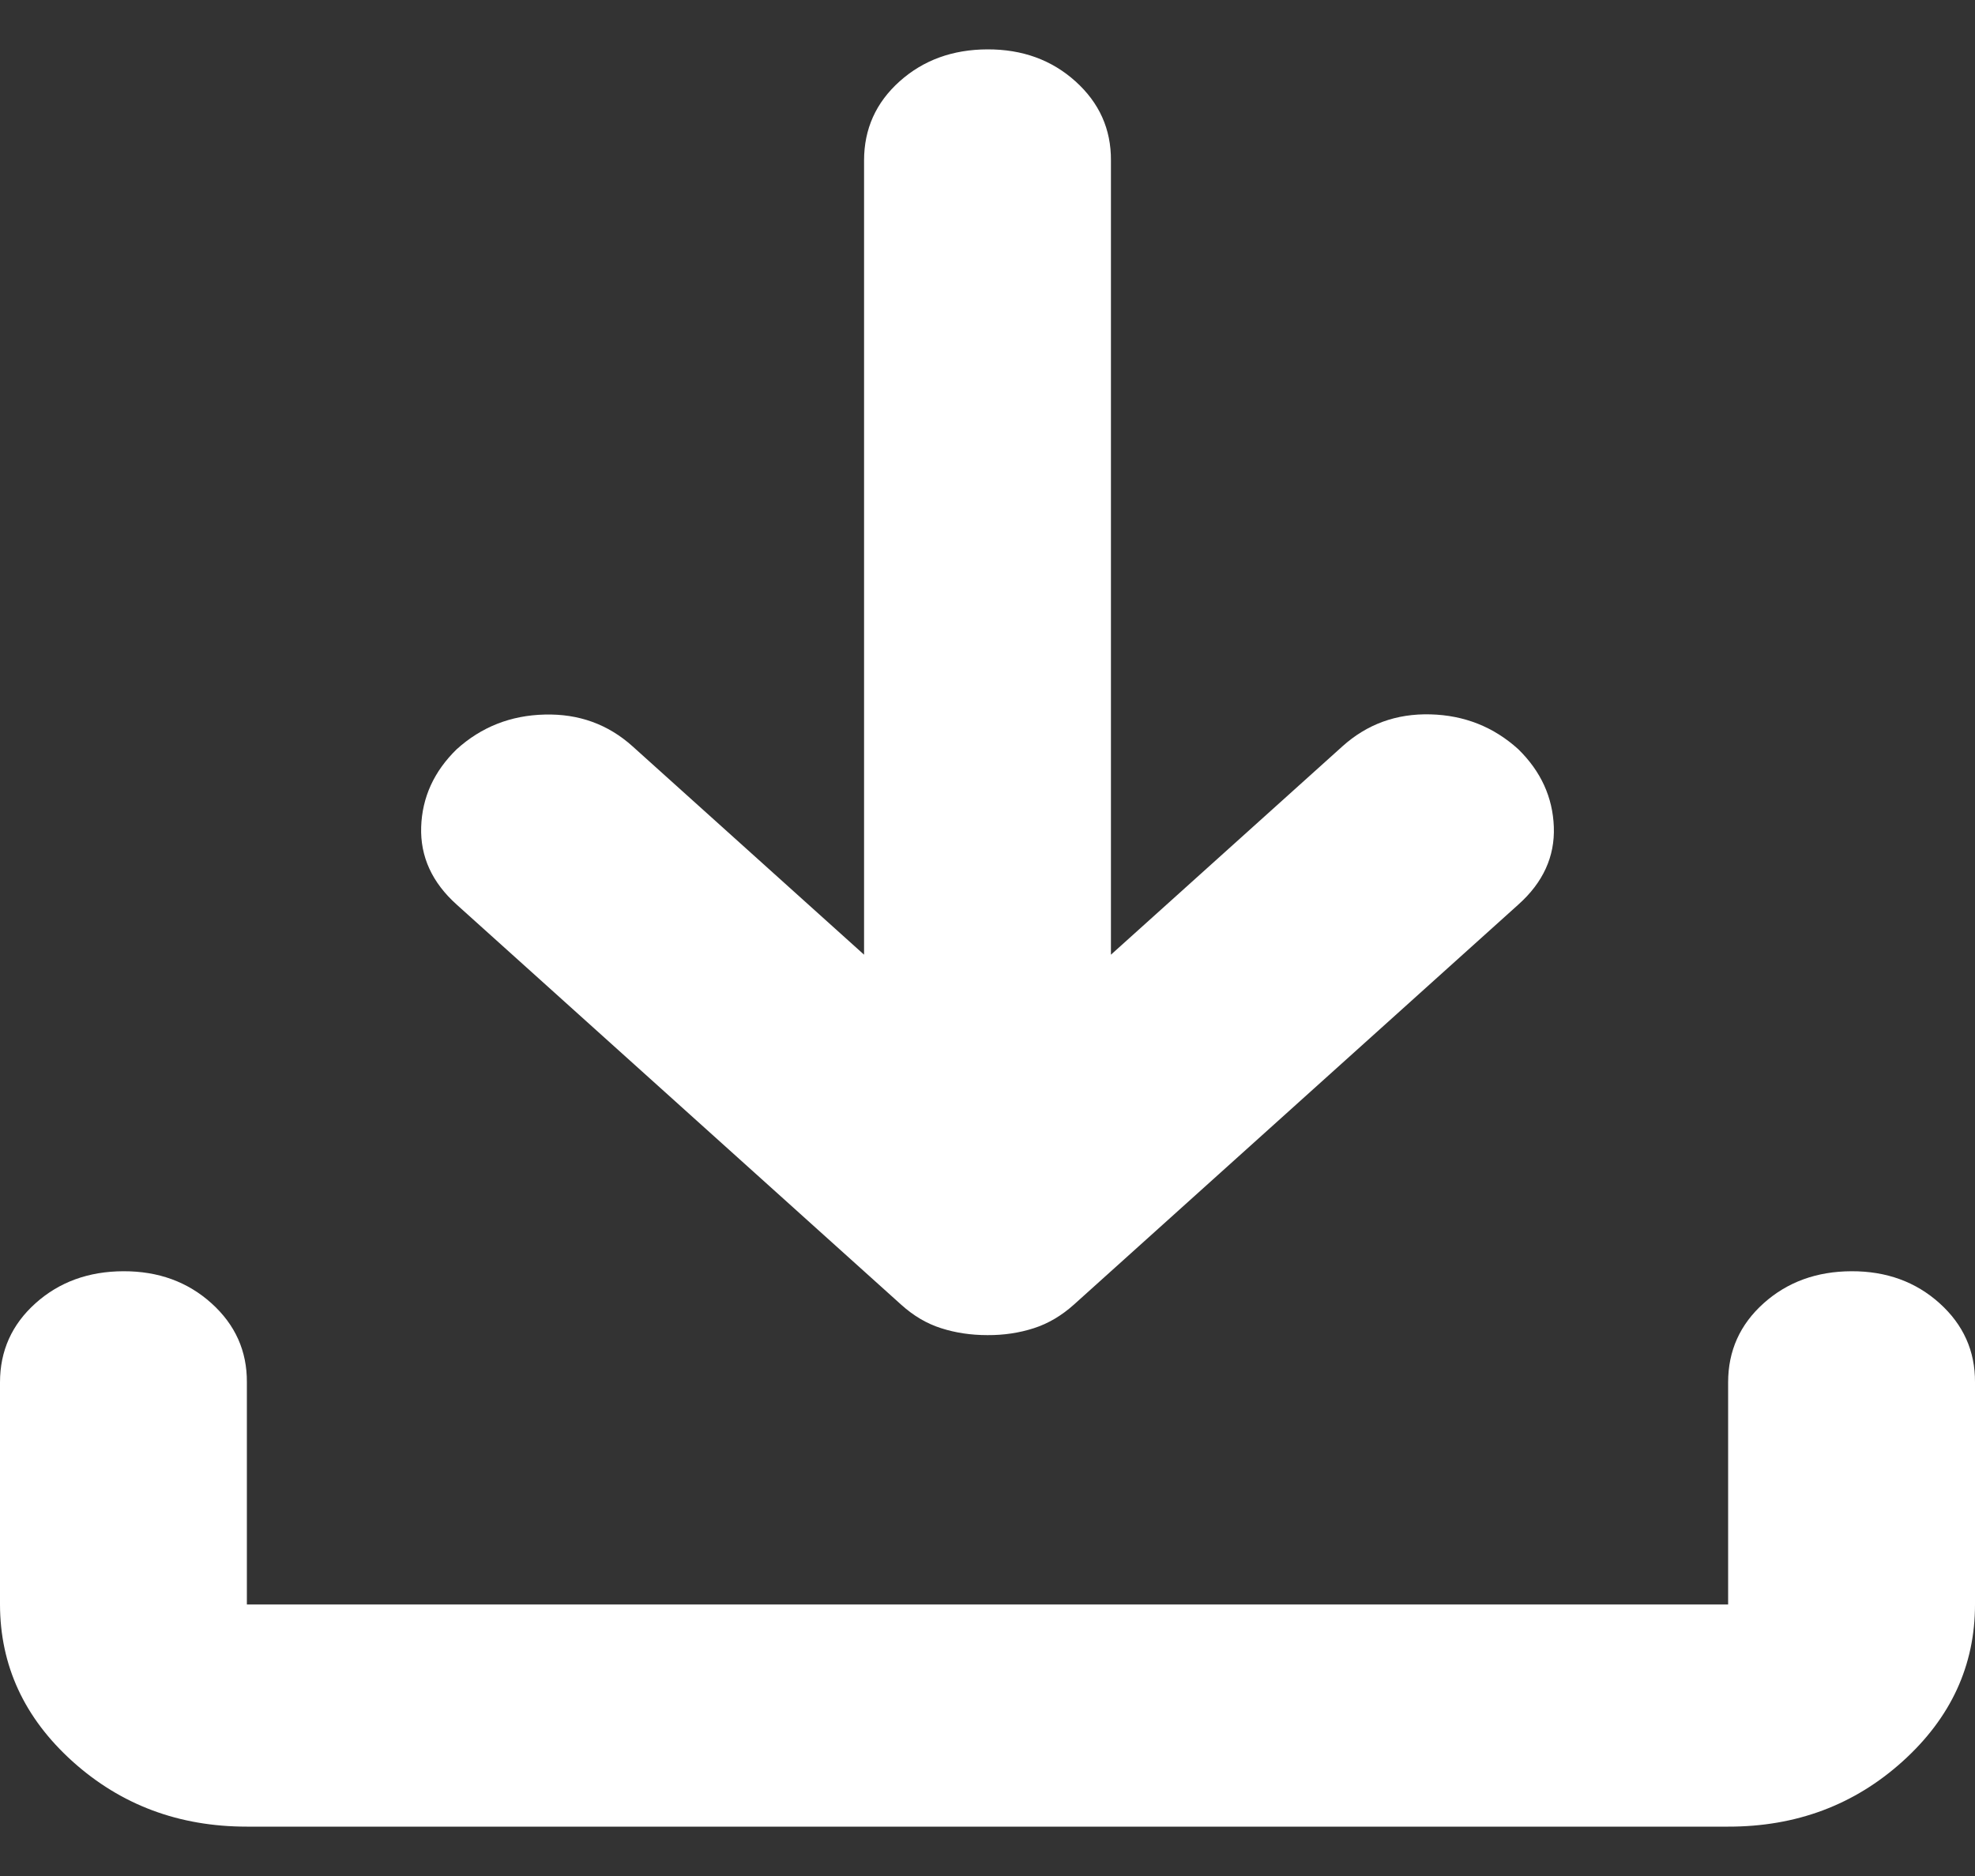 <?xml version="1.0" encoding="UTF-8"?> <svg xmlns="http://www.w3.org/2000/svg" width="20" height="19" viewBox="0 0 20 19" fill="none"><rect x="0" y="0" width="20" height="19" fill="#333333" stroke="none"/><path d="M10 13.522C9.833 13.522 9.677 13.499 9.531 13.452C9.385 13.406 9.25 13.326 9.125 13.213L4.625 9.162C4.375 8.938 4.255 8.675 4.265 8.375C4.275 8.075 4.395 7.812 4.625 7.588C4.875 7.362 5.172 7.245 5.516 7.237C5.86 7.228 6.157 7.335 6.406 7.559L8.75 9.669V1.625C8.75 1.306 8.87 1.039 9.11 0.824C9.35 0.609 9.647 0.501 10 0.5C10.353 0.499 10.65 0.607 10.891 0.824C11.132 1.041 11.252 1.308 11.25 1.625V9.669L13.594 7.559C13.844 7.334 14.141 7.226 14.485 7.235C14.829 7.244 15.126 7.362 15.375 7.588C15.604 7.812 15.724 8.075 15.735 8.375C15.746 8.675 15.626 8.938 15.375 9.162L10.875 13.213C10.75 13.325 10.615 13.405 10.469 13.452C10.323 13.499 10.167 13.523 10 13.522ZM2.5 18.5C1.812 18.5 1.224 18.28 0.735 17.84C0.246 17.399 0.001 16.869 0 16.25V14C0 13.681 0.12 13.414 0.36 13.199C0.6 12.984 0.897 12.876 1.25 12.875C1.603 12.874 1.9 12.982 2.141 13.199C2.382 13.416 2.502 13.683 2.5 14V16.25H17.5V14C17.5 13.681 17.62 13.414 17.86 13.199C18.1 12.984 18.397 12.876 18.75 12.875C19.103 12.874 19.4 12.982 19.641 13.199C19.882 13.416 20.002 13.683 20 14V16.25C20 16.869 19.755 17.399 19.266 17.84C18.777 18.281 18.188 18.501 17.5 18.5H2.5Z" fill="white"></path></svg> 